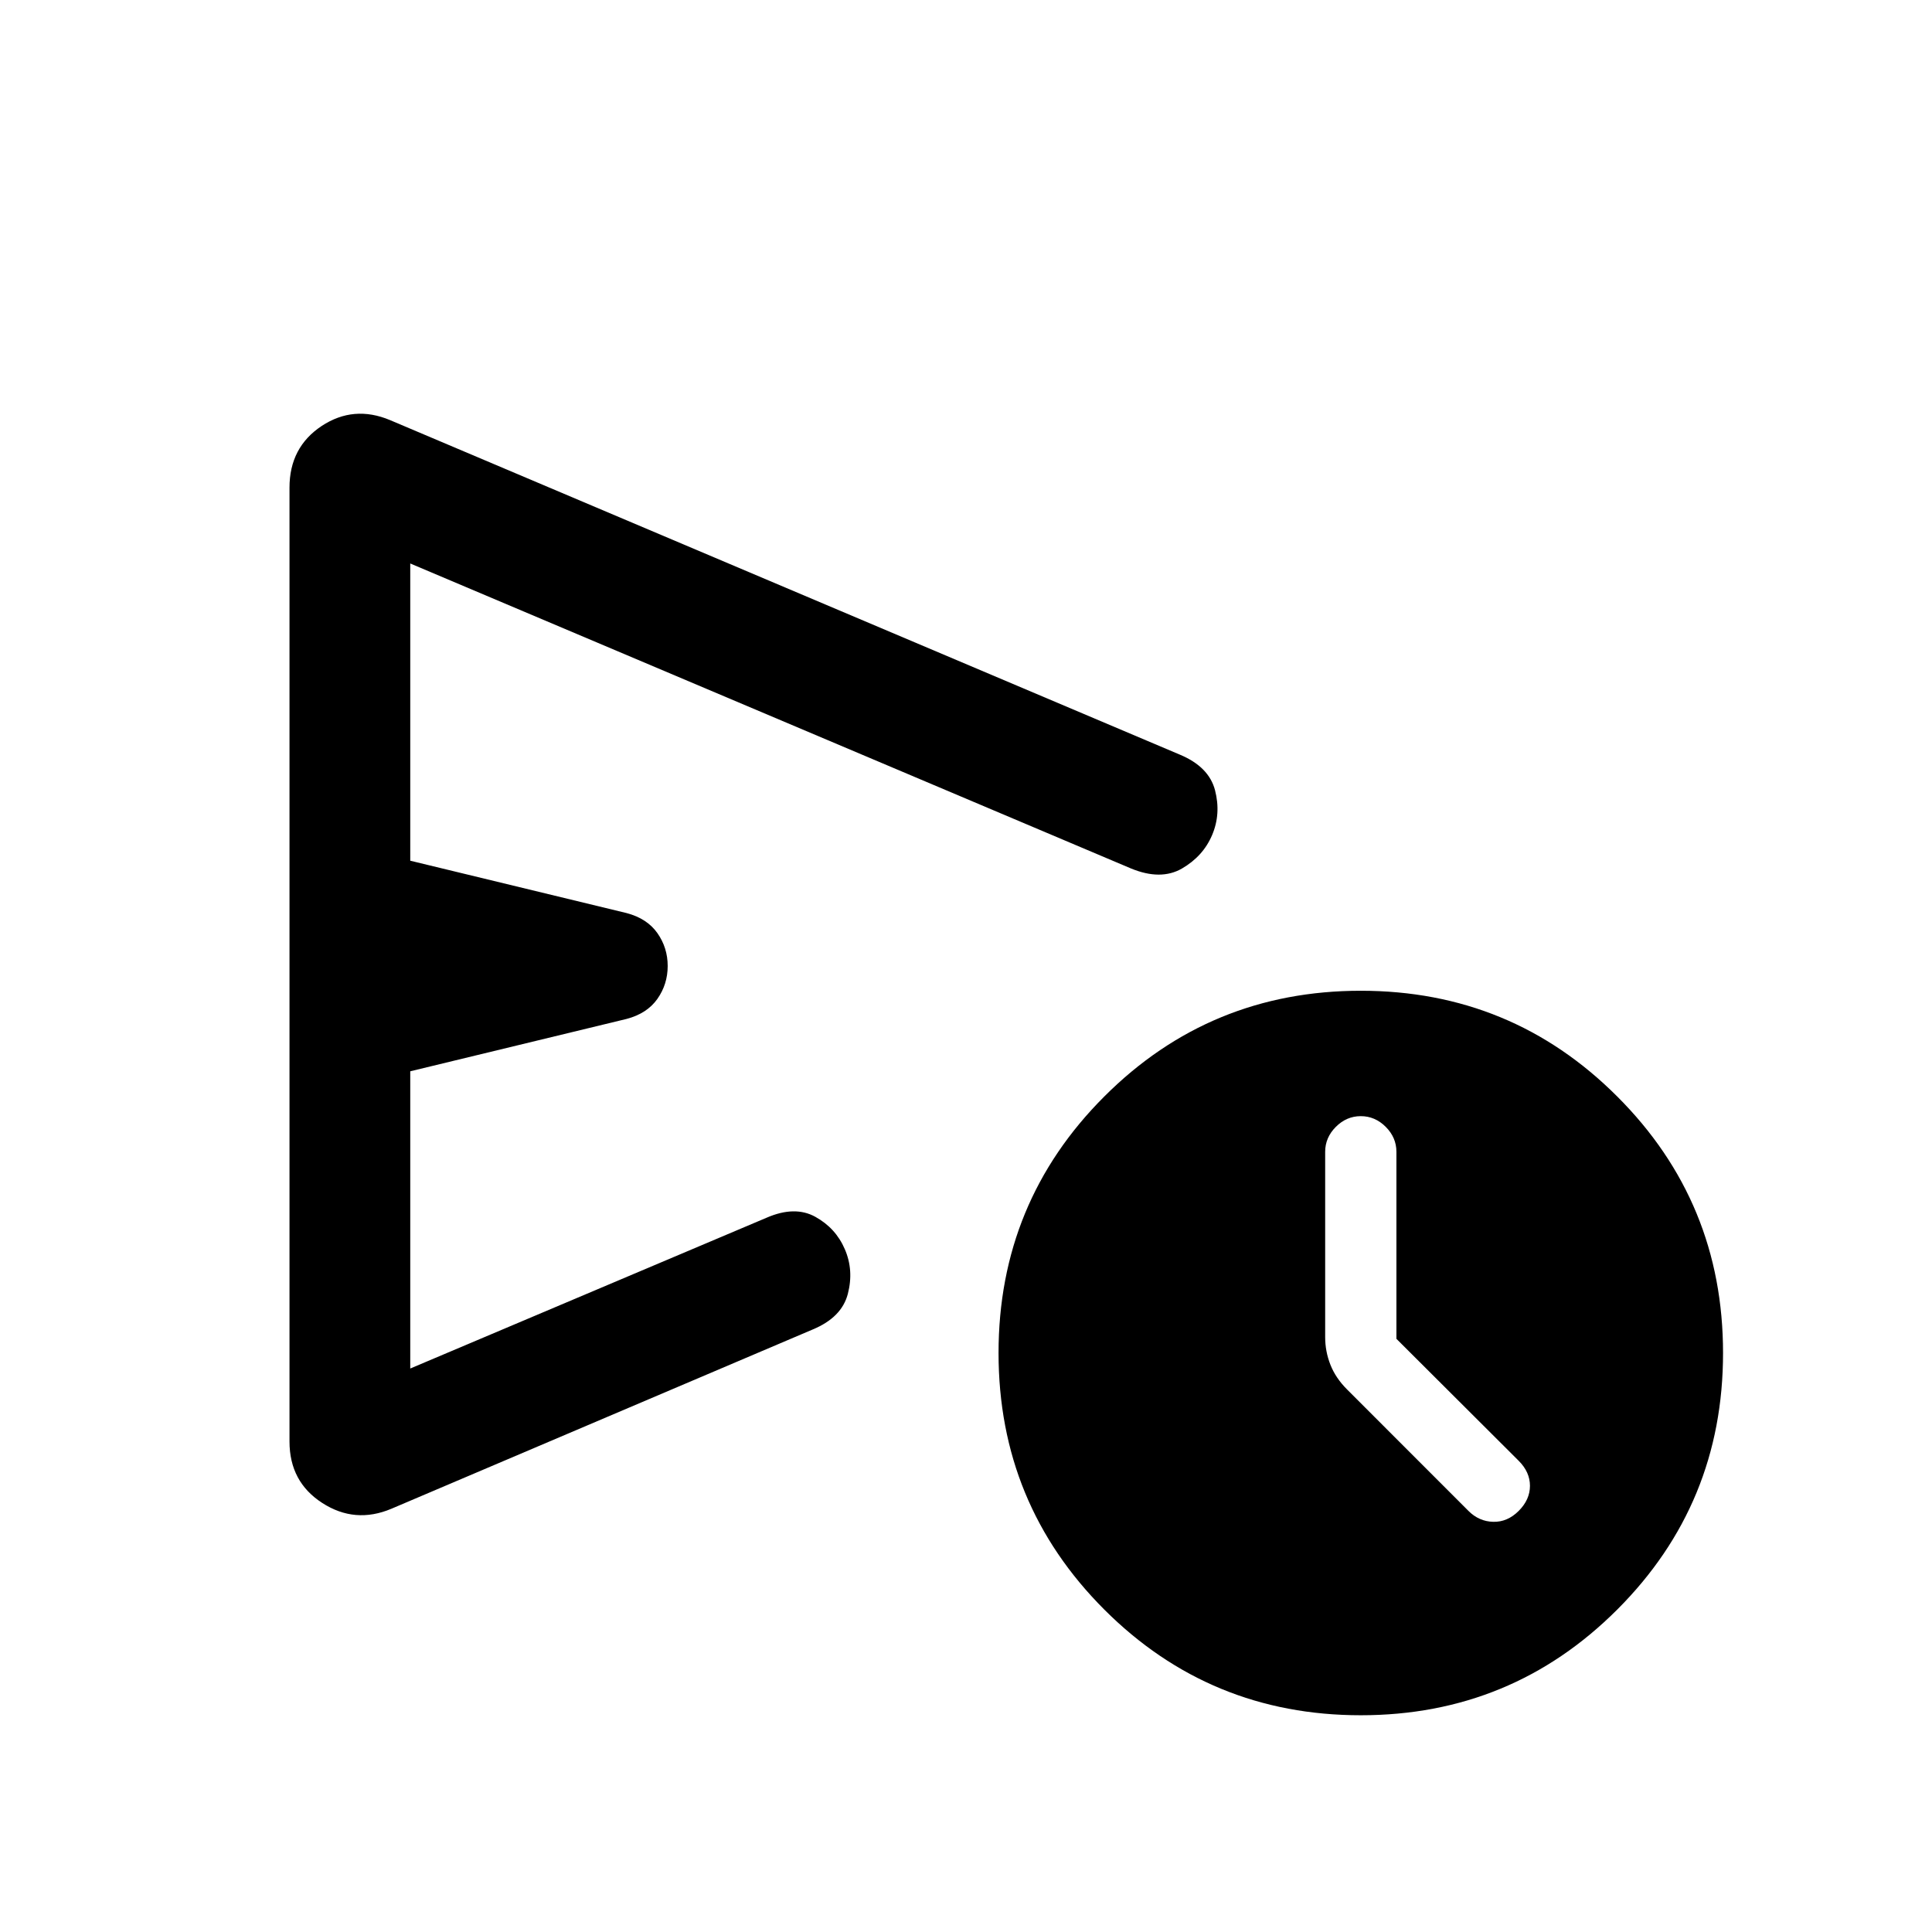 <?xml version="1.0" encoding="utf-8"?>
<svg xmlns="http://www.w3.org/2000/svg" fill="none" height="100%" overflow="visible" preserveAspectRatio="none" style="display: block;" viewBox="0 0 32 32" width="100%">
<g id="schedule_send_24dp_E8EAED_FILL0_wght300_GRAD0_opsz24 1">
<path d="M4.795 23.876V8.076C4.795 7.631 4.973 7.291 5.327 7.056C5.682 6.822 6.06 6.79 6.462 6.959L19.544 12.5C19.864 12.634 20.058 12.831 20.125 13.09C20.192 13.35 20.176 13.597 20.076 13.832C19.976 14.067 19.809 14.251 19.576 14.386C19.343 14.52 19.062 14.52 18.734 14.385L6.795 9.333V14.256L10.377 15.123C10.605 15.183 10.775 15.294 10.889 15.456C11.002 15.617 11.059 15.798 11.059 16C11.059 16.201 11.002 16.383 10.889 16.544C10.775 16.706 10.605 16.817 10.377 16.877L6.795 17.744V22.667L12.698 20.169C13.009 20.034 13.278 20.029 13.504 20.154C13.73 20.279 13.893 20.458 13.993 20.691C14.094 20.924 14.11 21.171 14.043 21.43C13.976 21.69 13.782 21.887 13.462 22.02L6.482 24.99C6.081 25.159 5.699 25.127 5.338 24.894C4.976 24.661 4.795 24.322 4.795 23.876ZM22.539 28.41C20.874 28.41 19.457 27.826 18.29 26.659C17.123 25.491 16.539 24.075 16.539 22.41C16.539 20.745 17.123 19.329 18.29 18.162C19.457 16.994 20.874 16.41 22.539 16.41C24.204 16.41 25.62 16.994 26.787 18.162C27.955 19.329 28.539 20.745 28.539 22.41C28.539 24.075 27.955 25.491 26.787 26.659C25.62 27.826 24.204 28.41 22.539 28.41ZM23.129 22.175V19.077C23.129 18.92 23.07 18.782 22.952 18.664C22.834 18.546 22.696 18.487 22.539 18.487C22.381 18.487 22.244 18.546 22.126 18.664C22.008 18.782 21.949 18.92 21.949 19.077V22.149C21.949 22.305 21.978 22.458 22.036 22.605C22.094 22.752 22.186 22.888 22.311 23.013L24.323 25.026C24.439 25.142 24.576 25.202 24.732 25.206C24.889 25.21 25.029 25.15 25.154 25.026C25.279 24.901 25.341 24.762 25.341 24.61C25.341 24.458 25.279 24.32 25.154 24.195L23.129 22.175Z" fill="black" id="Vector"/>
</g>
</svg>